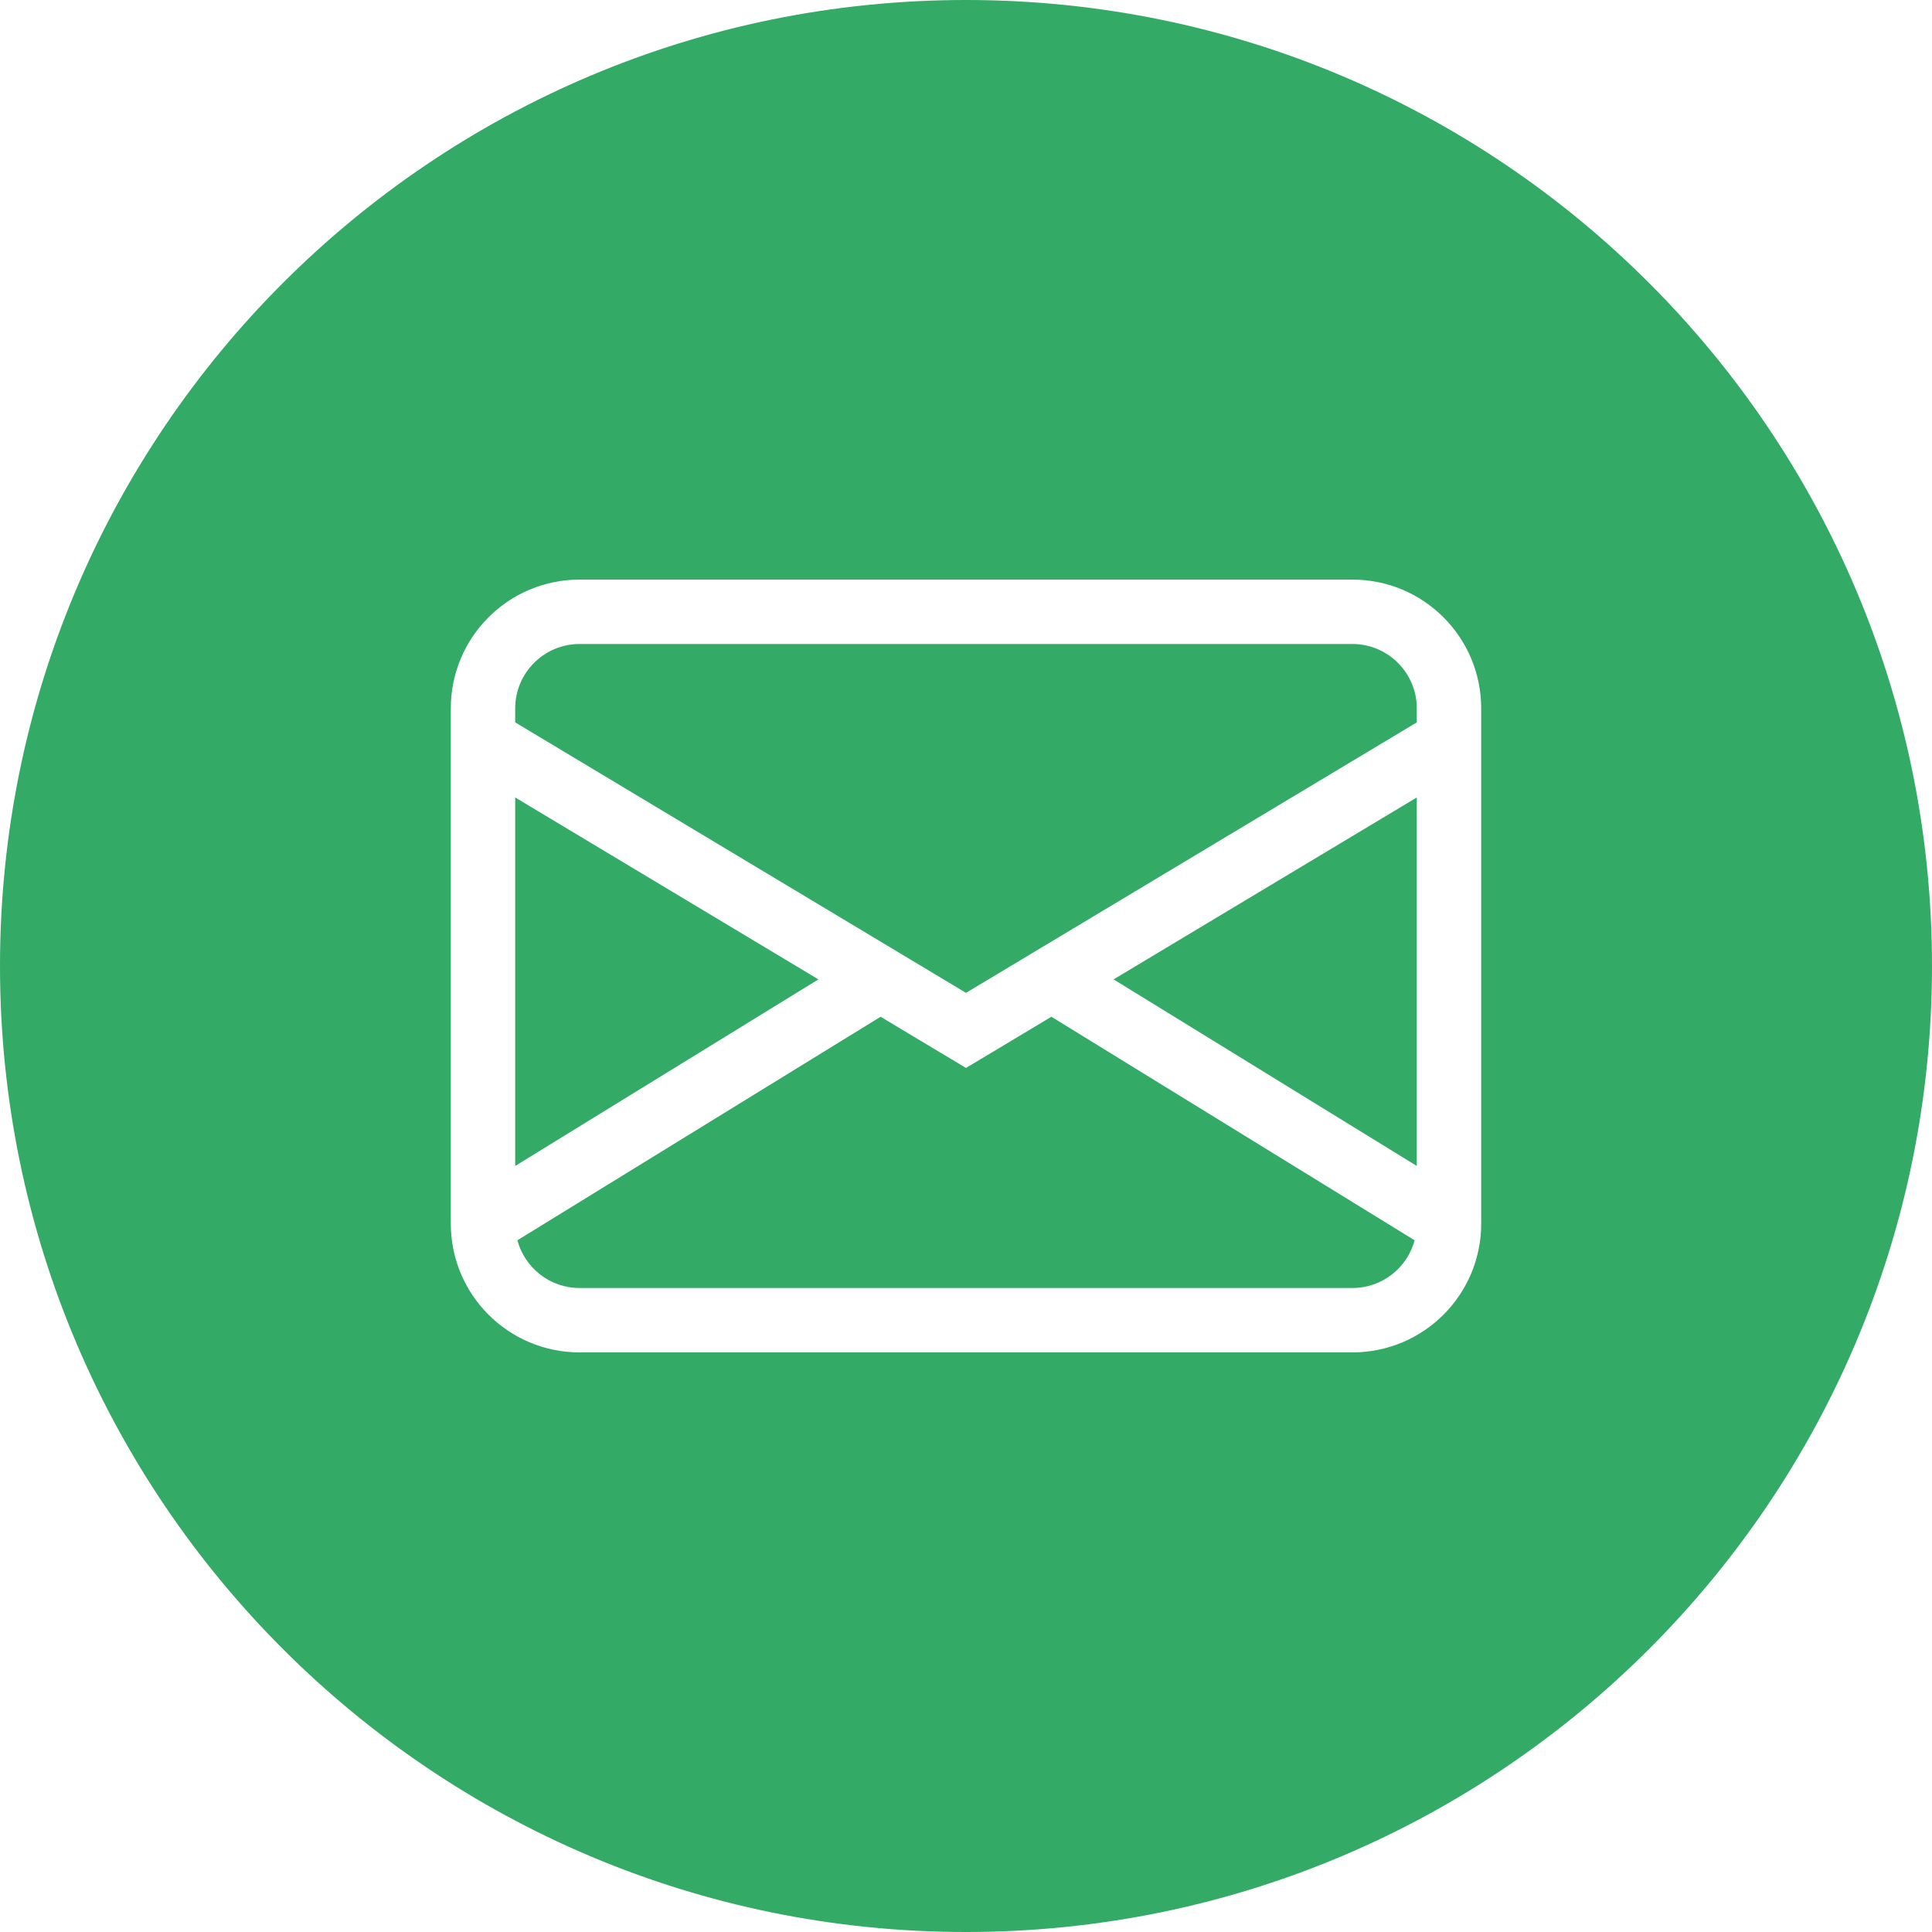 <?xml version="1.0" encoding="UTF-8"?> <svg xmlns="http://www.w3.org/2000/svg" width="30" height="30" viewBox="0 0 30 30" fill="none"><path d="M15 0C23.284 0 30 6.716 30 15C30 23.284 23.284 30 15 30C6.716 30 0 23.284 0 15C0 6.716 6.716 0 15 0ZM9 9C7.895 9 7 9.895 7 11V19C7 20.105 7.895 21 9 21H21C22.105 21 23 20.105 23 19V11C23 9.895 22.105 9 21 9H9ZM21.966 19.259C21.852 19.686 21.463 20 21 20H9C8.537 20 8.148 19.686 8.034 19.259L13.674 15.788L15 16.583L16.326 15.788L21.966 19.259ZM12.708 15.208L8 18.105V12.383L12.708 15.208ZM22 18.105L17.292 15.208L22 12.383V18.105ZM21 10C21.552 10 22 10.448 22 11V11.217L15 15.417L8 11.217V11C8 10.448 8.448 10 9 10H21Z" fill="#33AA66"></path></svg> 